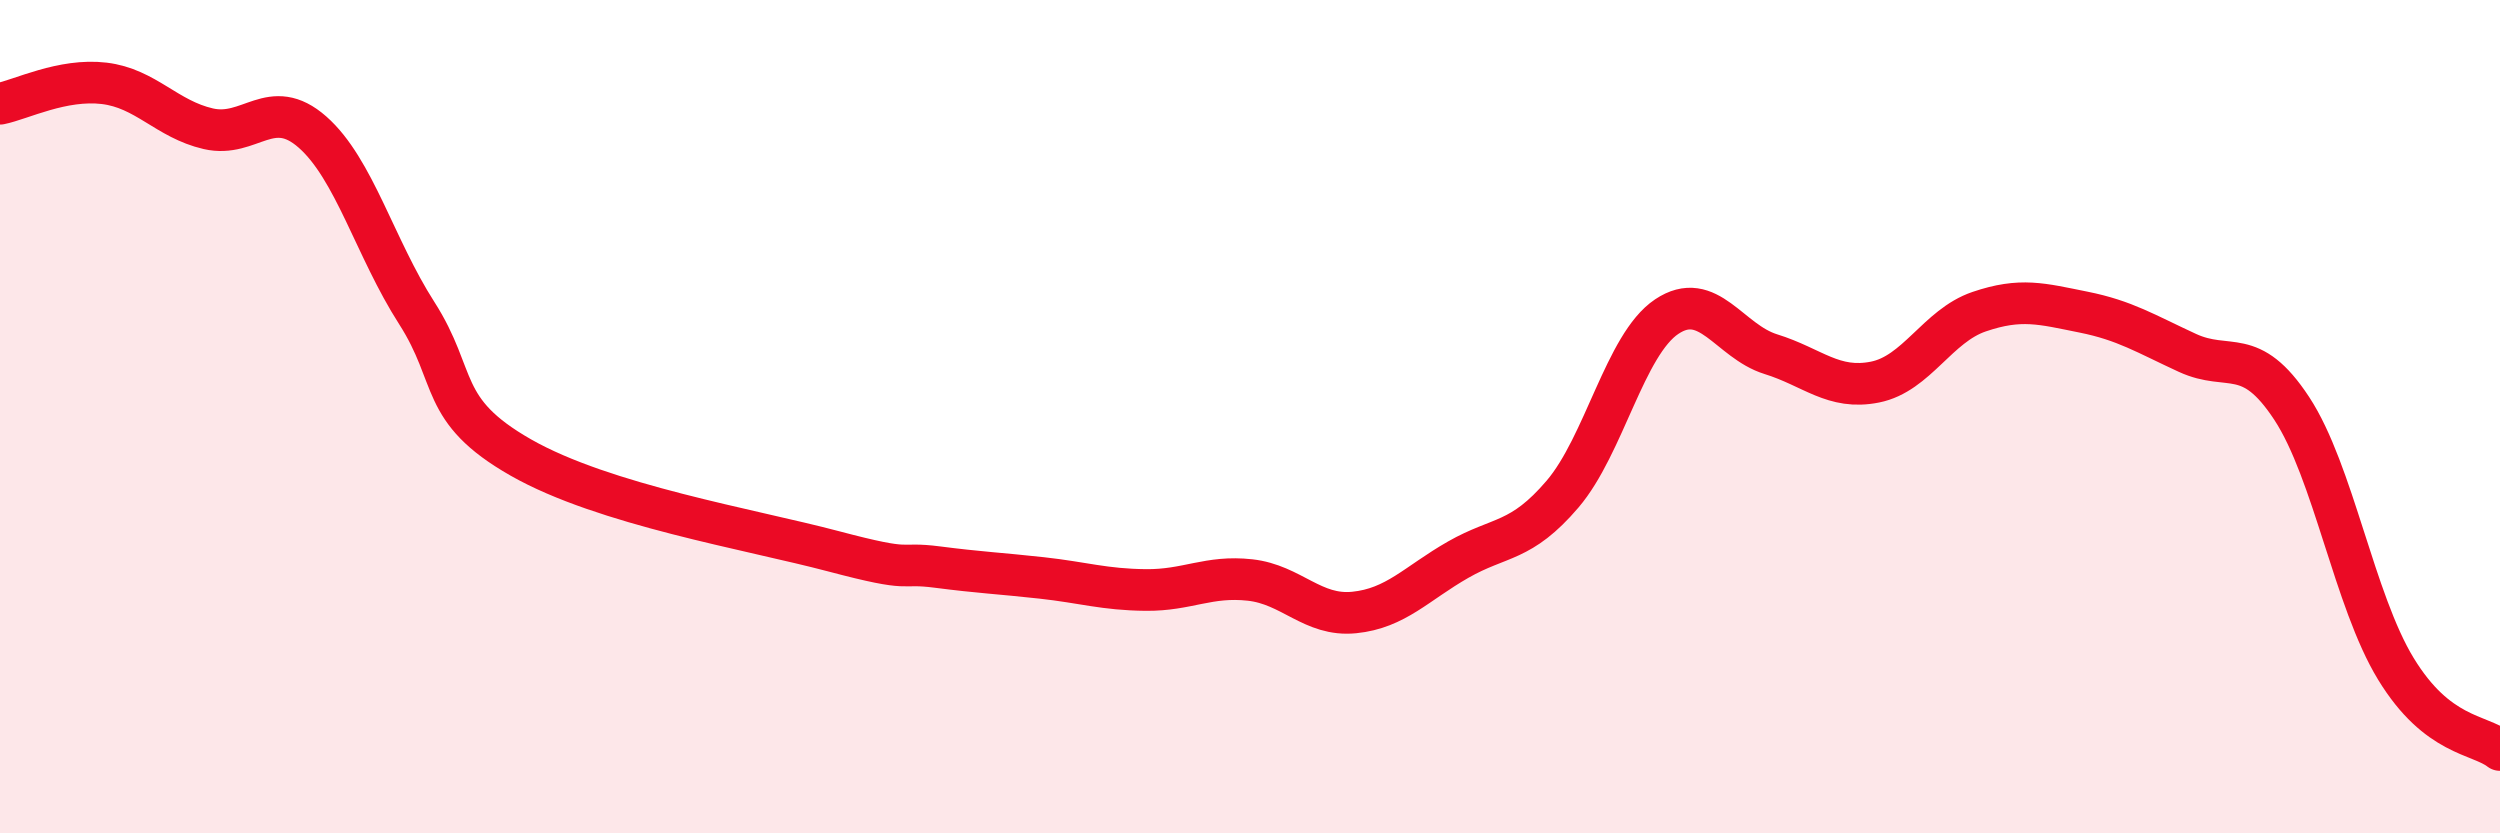 
    <svg width="60" height="20" viewBox="0 0 60 20" xmlns="http://www.w3.org/2000/svg">
      <path
        d="M 0,2.49 C 0.5,2.39 1.5,1.88 2.5,2 C 3.5,2.12 4,2.86 5,3.09 C 6,3.32 6.5,2.29 7.5,3.17 C 8.5,4.05 9,5.95 10,7.51 C 11,9.07 10.5,9.84 12.5,10.98 C 14.5,12.12 18,12.7 20,13.23 C 22,13.76 21.5,13.48 22.5,13.61 C 23.5,13.74 24,13.76 25,13.87 C 26,13.98 26.5,14.15 27.5,14.16 C 28.5,14.17 29,13.81 30,13.92 C 31,14.03 31.5,14.8 32.5,14.7 C 33.5,14.6 34,14 35,13.43 C 36,12.86 36.5,13.03 37.5,11.86 C 38.5,10.69 39,8.27 40,7.6 C 41,6.93 41.5,8.19 42.5,8.5 C 43.5,8.81 44,9.37 45,9.17 C 46,8.97 46.5,7.82 47.5,7.48 C 48.5,7.14 49,7.29 50,7.49 C 51,7.69 51.5,8.01 52.5,8.47 C 53.5,8.93 54,8.28 55,9.8 C 56,11.32 56.5,14.41 57.5,16.05 C 58.5,17.69 59.5,17.61 60,18L60 20L0 20Z"
        fill="#EB0A25"
        opacity="0.1"
        stroke-linecap="round"
        stroke-linejoin="round"
      />
      <path
        d="M 0,2.49 C 0.5,2.39 1.5,1.88 2.5,2 C 3.5,2.12 4,2.86 5,3.09 C 6,3.32 6.5,2.29 7.5,3.17 C 8.5,4.05 9,5.95 10,7.51 C 11,9.07 10.5,9.84 12.5,10.98 C 14.5,12.12 18,12.7 20,13.23 C 22,13.76 21.5,13.48 22.5,13.61 C 23.5,13.74 24,13.76 25,13.87 C 26,13.98 26.5,14.15 27.5,14.16 C 28.5,14.17 29,13.81 30,13.92 C 31,14.03 31.5,14.8 32.5,14.7 C 33.5,14.6 34,14 35,13.43 C 36,12.86 36.5,13.03 37.5,11.86 C 38.5,10.69 39,8.27 40,7.6 C 41,6.93 41.5,8.19 42.5,8.5 C 43.5,8.81 44,9.37 45,9.17 C 46,8.97 46.5,7.82 47.5,7.48 C 48.5,7.14 49,7.29 50,7.49 C 51,7.69 51.5,8.01 52.5,8.47 C 53.5,8.93 54,8.28 55,9.8 C 56,11.32 56.5,14.41 57.5,16.05 C 58.5,17.69 59.5,17.61 60,18"
        stroke="#EB0A25"
        stroke-width="1"
        fill="none"
        stroke-linecap="round"
        stroke-linejoin="round"
      />
    </svg>
  